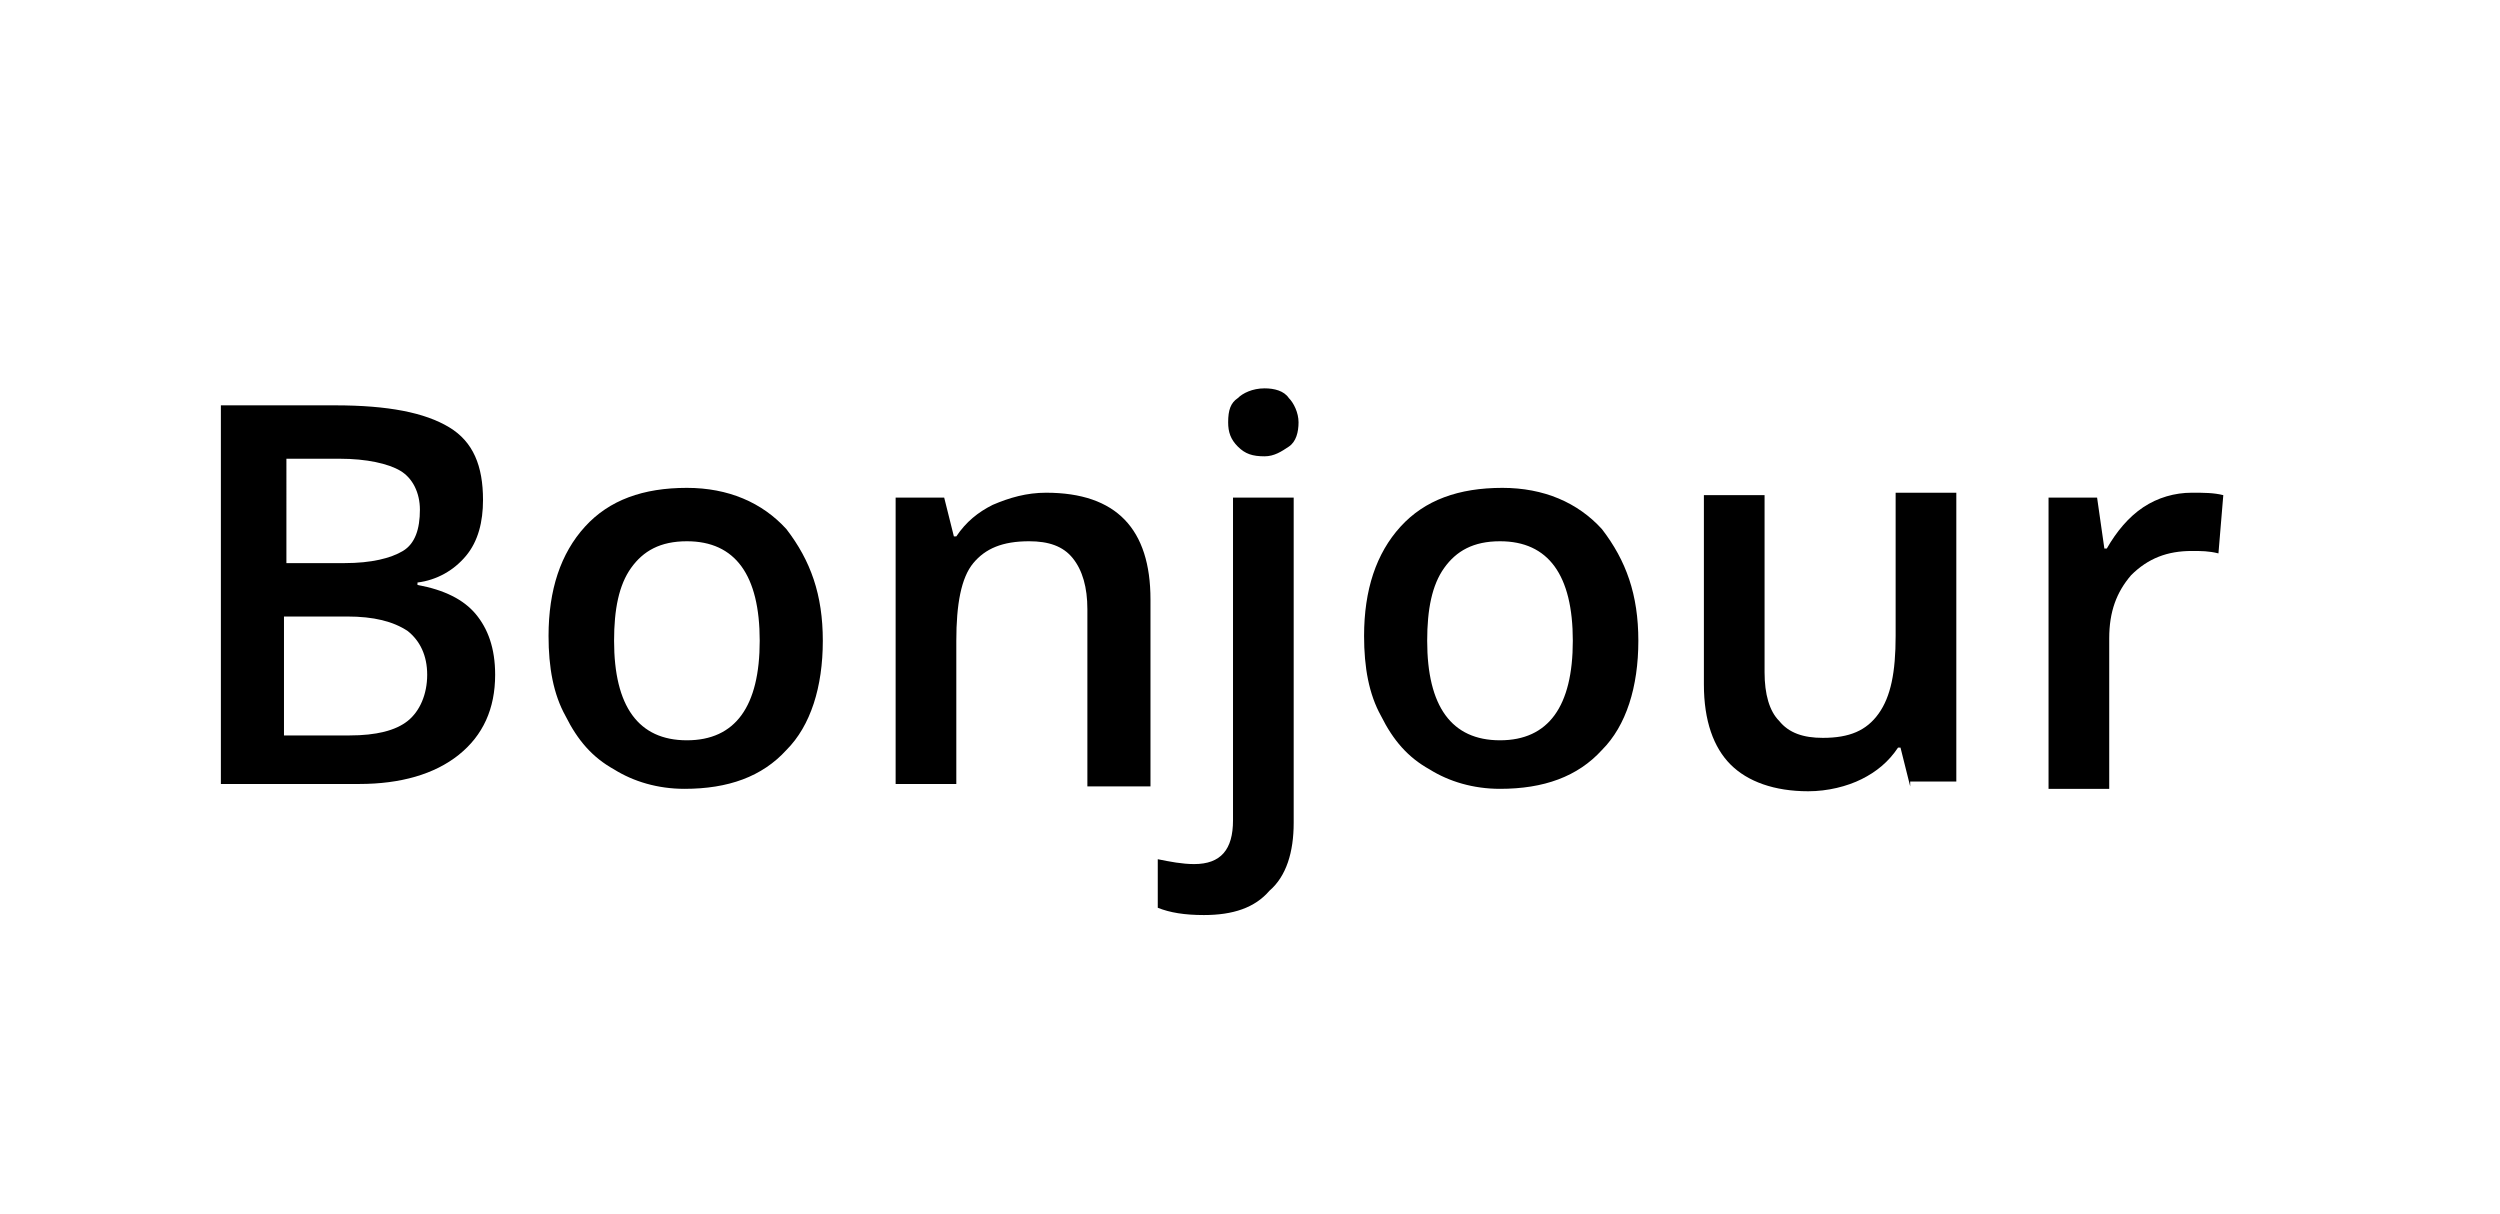 <?xml version="1.0" encoding="utf-8"?>
<!-- Generator: Adobe Illustrator 26.0.3, SVG Export Plug-In . SVG Version: 6.00 Build 0)  -->
<svg version="1.1" id="Layer_1" xmlns="http://www.w3.org/2000/svg" xmlns:xlink="http://www.w3.org/1999/xlink" x="0px" y="0px"
	 viewBox="0 0 103 50" style="enable-background:new 0 0 103 50;" xml:space="preserve">
<g>
	<path d="M9.1,16.7h4.7c2.2,0,3.7,0.3,4.7,0.9c1,0.6,1.4,1.6,1.4,3c0,0.9-0.2,1.7-0.7,2.3c-0.5,0.6-1.2,1-2,1.1v0.1
		c1.1,0.2,1.9,0.6,2.4,1.2c0.5,0.6,0.8,1.4,0.8,2.5c0,1.4-0.5,2.5-1.5,3.3c-1,0.8-2.4,1.2-4.1,1.2H9.1V16.7z M11.7,23.2h2.5
		c1.1,0,1.9-0.2,2.4-0.5c0.5-0.3,0.7-0.9,0.7-1.7c0-0.7-0.3-1.3-0.8-1.6c-0.5-0.3-1.4-0.5-2.5-0.5h-2.2V23.2z M11.7,25.3v5h2.7
		c1.1,0,1.9-0.2,2.4-0.6c0.5-0.4,0.8-1.1,0.8-1.9c0-0.8-0.3-1.4-0.8-1.8c-0.6-0.4-1.4-0.6-2.5-0.6H11.7z"/>
	<path d="M33.9,26.4c0,1.9-0.5,3.5-1.5,4.5c-1,1.1-2.4,1.6-4.2,1.6c-1.1,0-2.1-0.3-2.9-0.8c-0.9-0.5-1.5-1.2-2-2.2
		c-0.5-0.9-0.7-2-0.7-3.3c0-1.9,0.5-3.4,1.5-4.5c1-1.1,2.4-1.6,4.2-1.6c1.7,0,3.1,0.6,4.1,1.7C33.4,23.1,33.9,24.5,33.9,26.4z
		 M25.3,26.4c0,2.7,1,4.1,3,4.1c2,0,3-1.4,3-4.1c0-2.7-1-4.1-3-4.1c-1.1,0-1.8,0.4-2.3,1.1C25.5,24.1,25.3,25.1,25.3,26.4z"/>
	<path d="M47.3,32.4h-2.5v-7.3c0-0.9-0.2-1.6-0.6-2.1c-0.4-0.5-1-0.7-1.8-0.7c-1.1,0-1.8,0.3-2.3,0.9c-0.5,0.6-0.7,1.7-0.7,3.2v5.9
		h-2.5V20.5h2l0.4,1.6h0.1c0.4-0.6,0.9-1,1.5-1.3c0.7-0.3,1.4-0.5,2.2-0.5c2.9,0,4.3,1.5,4.3,4.4V32.4z"/>
	<path d="M49.6,37.7c-0.8,0-1.4-0.1-1.9-0.3v-2c0.5,0.1,1,0.2,1.5,0.2c1.1,0,1.6-0.6,1.6-1.8V20.5h2.5v13.4c0,1.2-0.3,2.2-1,2.8
		C51.7,37.4,50.8,37.7,49.6,37.7z M50.6,17.4c0-0.5,0.1-0.8,0.4-1c0.2-0.2,0.6-0.4,1.1-0.4c0.4,0,0.8,0.1,1,0.4
		c0.2,0.2,0.4,0.6,0.4,1c0,0.4-0.1,0.8-0.4,1s-0.6,0.4-1,0.4c-0.5,0-0.8-0.1-1.1-0.4S50.6,17.8,50.6,17.4z"/>
	<path d="M67.5,26.4c0,1.9-0.5,3.5-1.5,4.5c-1,1.1-2.4,1.6-4.2,1.6c-1.1,0-2.1-0.3-2.9-0.8c-0.9-0.5-1.5-1.2-2-2.2
		c-0.5-0.9-0.7-2-0.7-3.3c0-1.9,0.5-3.4,1.5-4.5c1-1.1,2.4-1.6,4.2-1.6c1.7,0,3.1,0.6,4.1,1.7C67,23.1,67.5,24.5,67.5,26.4z
		 M58.8,26.4c0,2.7,1,4.1,3,4.1c2,0,3-1.4,3-4.1c0-2.7-1-4.1-3-4.1c-1.1,0-1.8,0.4-2.3,1.1C59,24.1,58.8,25.1,58.8,26.4z"/>
	<path d="M78.7,32.4l-0.4-1.6h-0.1c-0.4,0.6-0.9,1-1.5,1.3c-0.6,0.3-1.4,0.5-2.2,0.5c-1.4,0-2.5-0.4-3.2-1.1
		c-0.7-0.7-1.1-1.8-1.1-3.3v-7.8h2.5v7.3c0,0.9,0.2,1.6,0.6,2c0.4,0.5,1,0.7,1.8,0.7c1.1,0,1.8-0.3,2.3-1s0.7-1.7,0.7-3.2v-5.9h2.5
		v11.9H78.7z"/>
	<path d="M90.3,20.3c0.5,0,0.9,0,1.3,0.1l-0.2,2.4c-0.4-0.1-0.7-0.1-1.1-0.1c-1,0-1.8,0.3-2.5,1c-0.6,0.7-0.9,1.5-0.9,2.6v6.2h-2.5
		V20.5h2l0.3,2.1h0.1c0.4-0.7,0.9-1.3,1.5-1.7C88.9,20.5,89.6,20.3,90.3,20.3z"/>
</g>
</svg>
